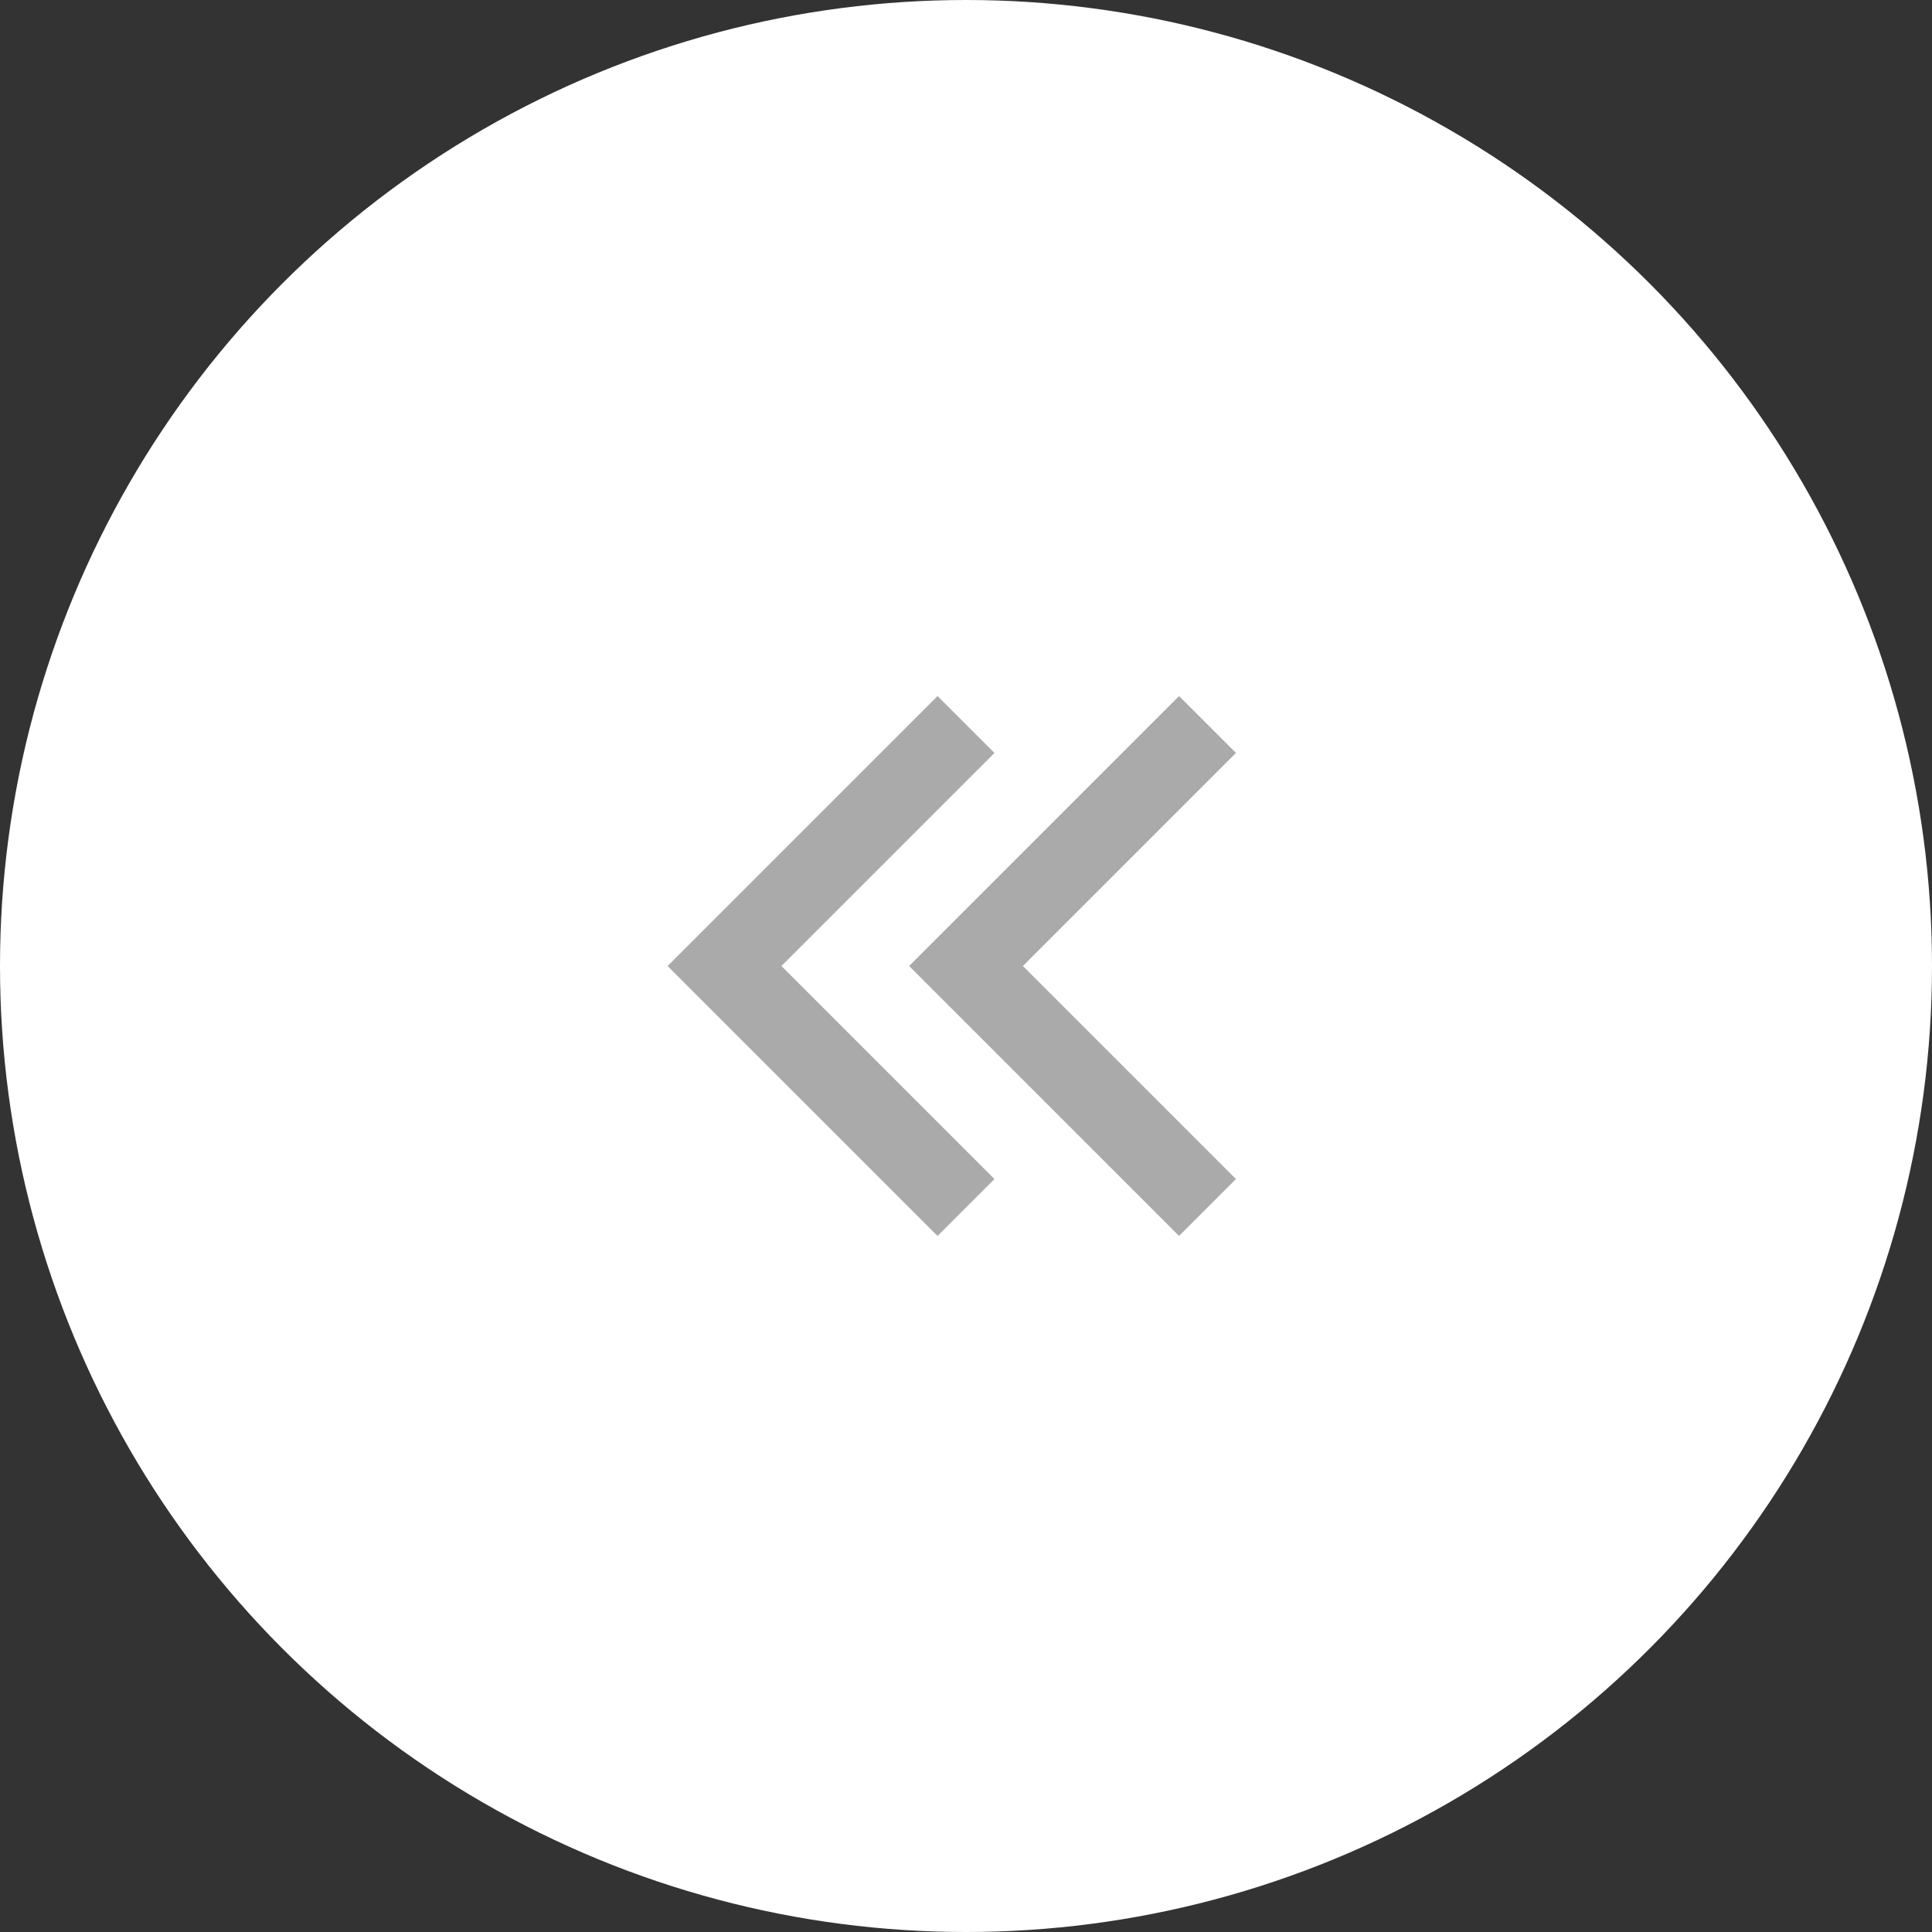 <svg xmlns="http://www.w3.org/2000/svg" width="24" height="24" viewBox="0 0 24 24">
  <rect x="0" y="0" width="24" height="24" fill="#333333" stroke="none"/>
  <g id="arrow_double_prev_aaa" transform="translate(-56 -4005)">
    <circle id="타원_236" data-name="타원 236" cx="12" cy="12" r="12" transform="translate(80 4029) rotate(180)" fill="#fff"/>
    <g id="그룹_694" data-name="그룹 694" transform="translate(65 4014)">
      <path id="패스_166" data-name="패스 166" d="M3,6,0,3,3,0" transform="translate(3 0)" fill="none" stroke="#aaa" stroke-width="1"/>
      <path id="패스_167" data-name="패스 167" d="M3,6,0,3,3,0" transform="translate(0 0)" fill="none" stroke="#aaa" stroke-width="1"/>
    </g>
  </g>
</svg>
